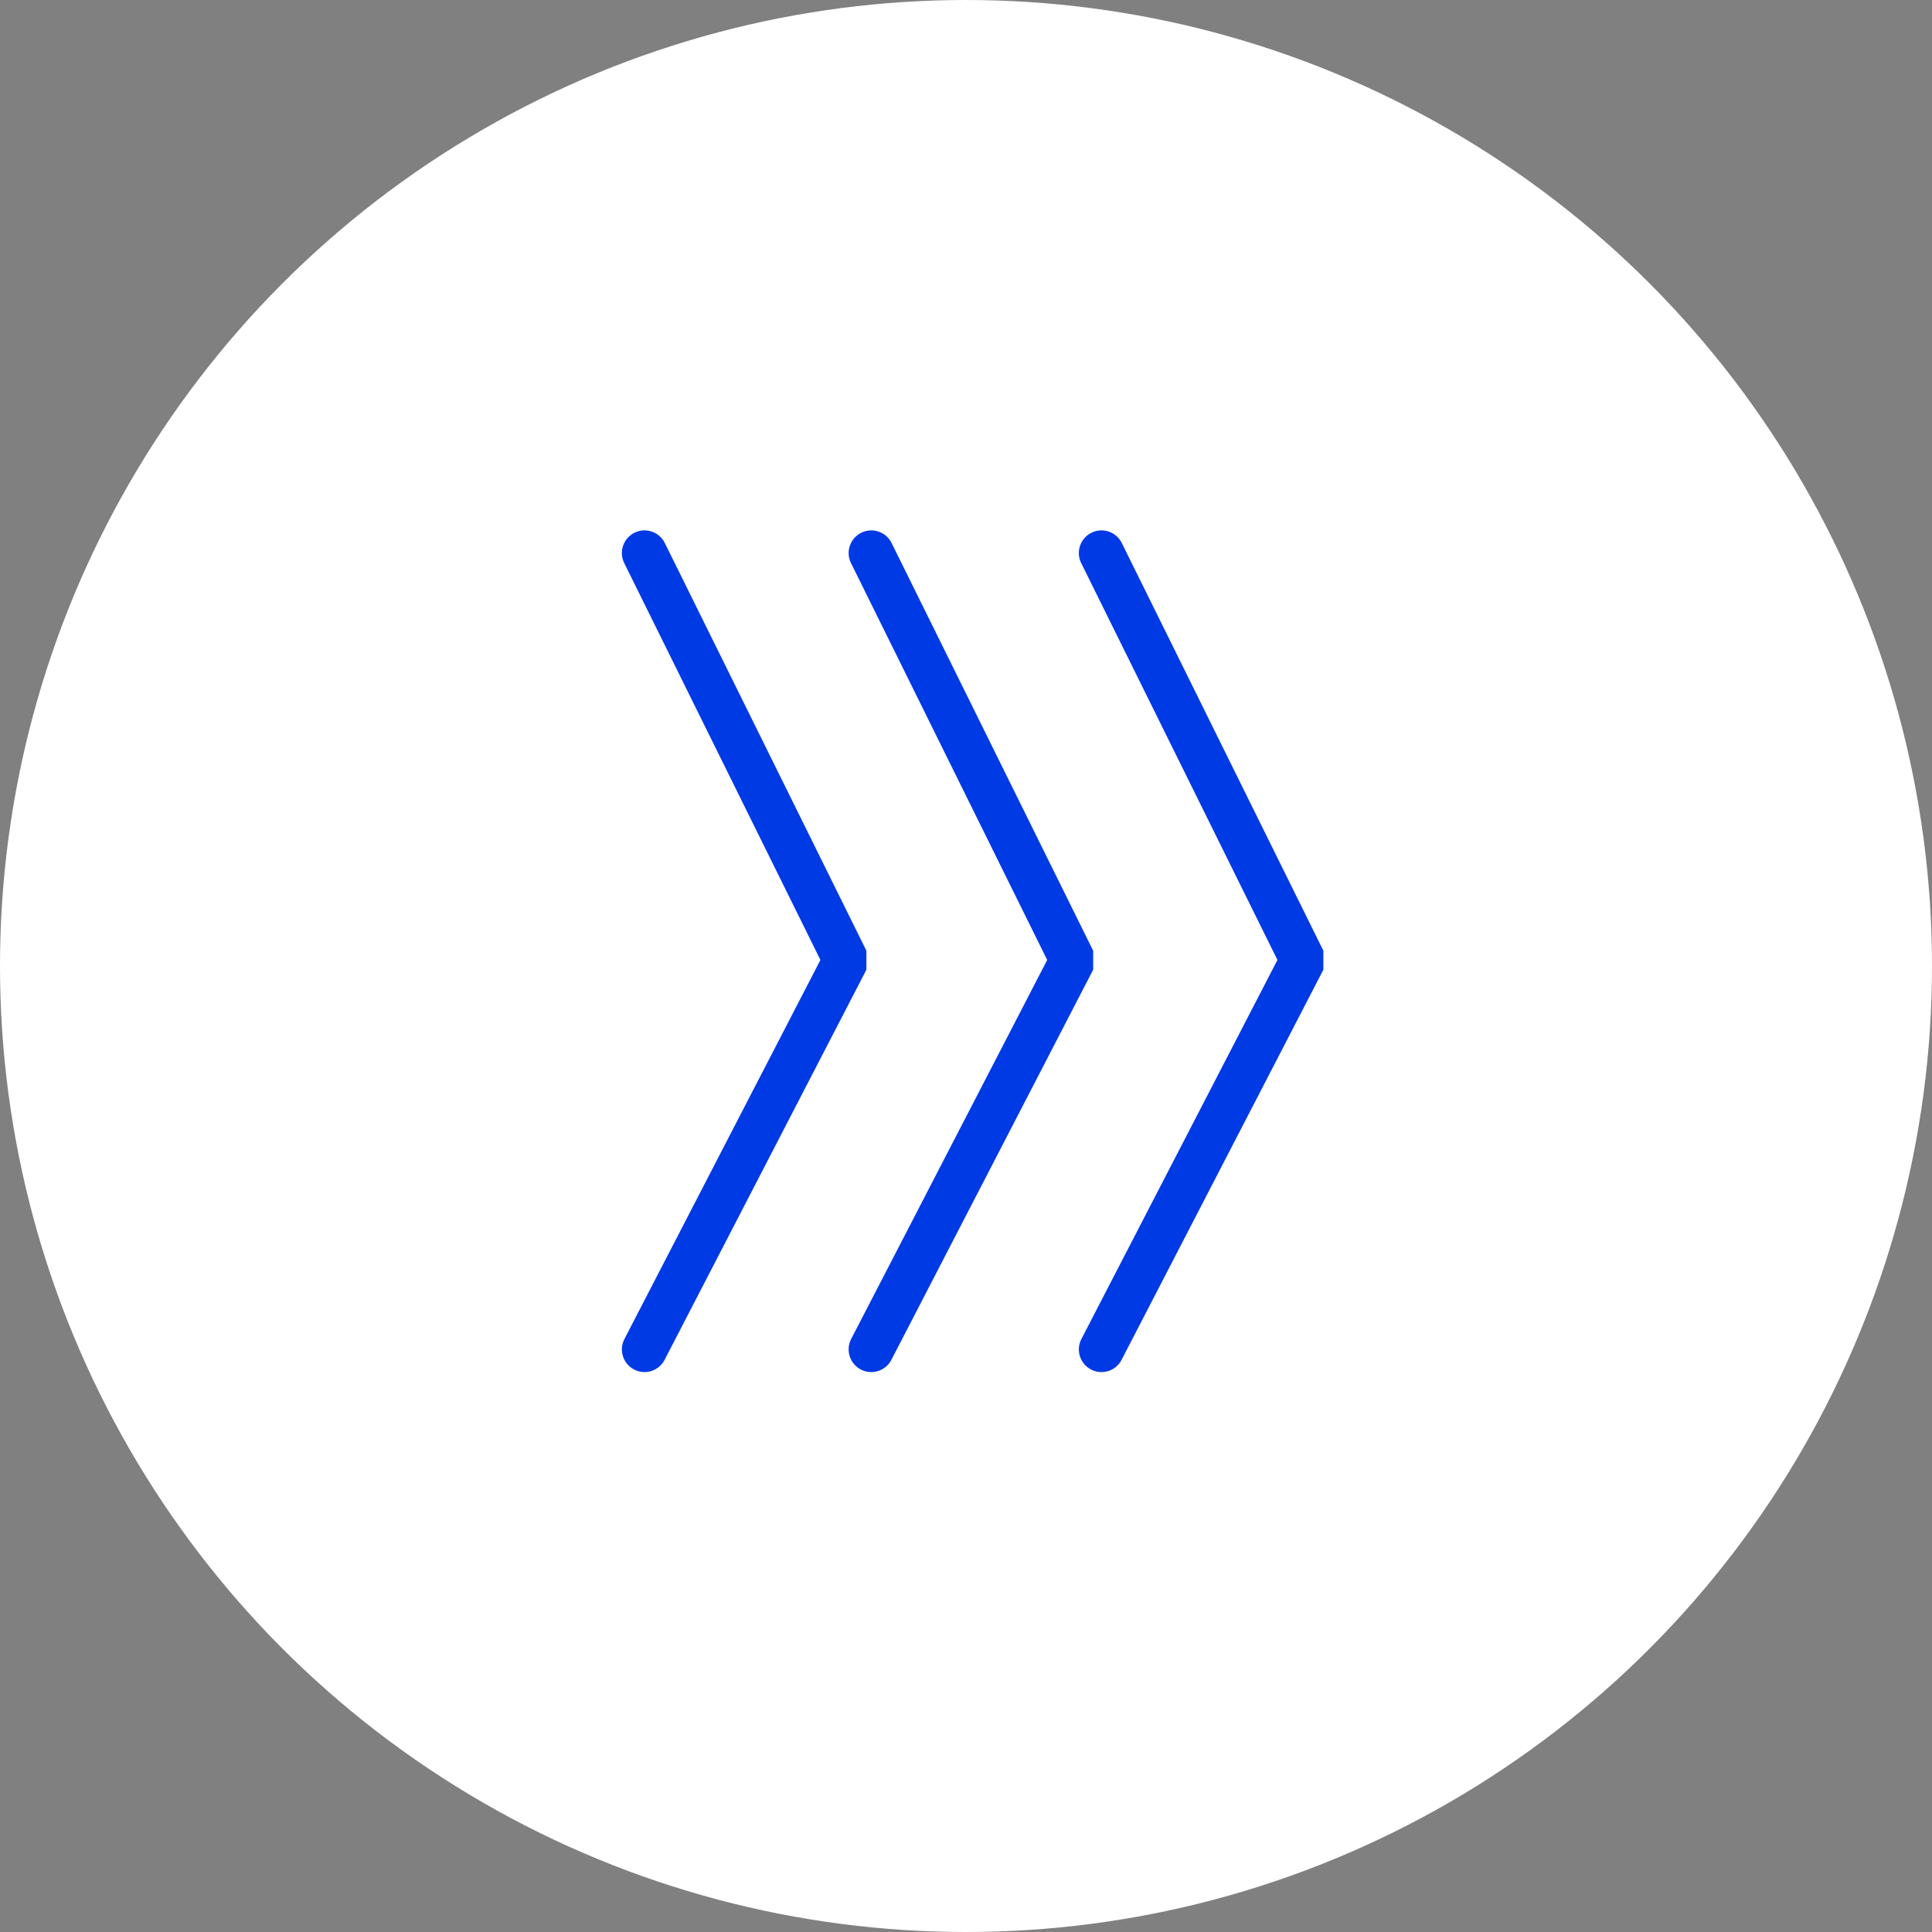 <svg width="40" height="40" viewBox="0 0 40 40" fill="none" xmlns="http://www.w3.org/2000/svg">
<rect x="0" y="0" width="40" height="40" fill="#808080" stroke="none"/>
<circle cx="20" cy="20" r="20" fill="white"/>
<path fill-rule="evenodd" clip-rule="evenodd" d="M13.764 11.242C13.649 11.01 13.368 10.915 13.136 11.03C12.904 11.145 12.809 11.426 12.924 11.658L16.986 19.875L12.928 27.723C12.809 27.953 12.899 28.236 13.129 28.355C13.358 28.474 13.641 28.384 13.76 28.154L17.938 20.077L17.938 19.684L13.764 11.242ZM18.459 11.242C18.344 11.01 18.063 10.915 17.831 11.03C17.599 11.145 17.504 11.426 17.619 11.658L21.681 19.875L17.622 27.723C17.504 27.953 17.594 28.236 17.823 28.355C18.053 28.474 18.336 28.384 18.455 28.154L22.633 20.077L22.633 19.684L18.459 11.242ZM23.225 11.242C23.111 11.01 22.829 10.915 22.597 11.03C22.365 11.145 22.27 11.426 22.385 11.658L26.448 19.875L22.389 27.723C22.27 27.953 22.36 28.236 22.59 28.355C22.82 28.474 23.103 28.384 23.221 28.154L27.399 20.077L27.399 19.684L23.225 11.242Z" fill="#003AE5"/>
</svg>

